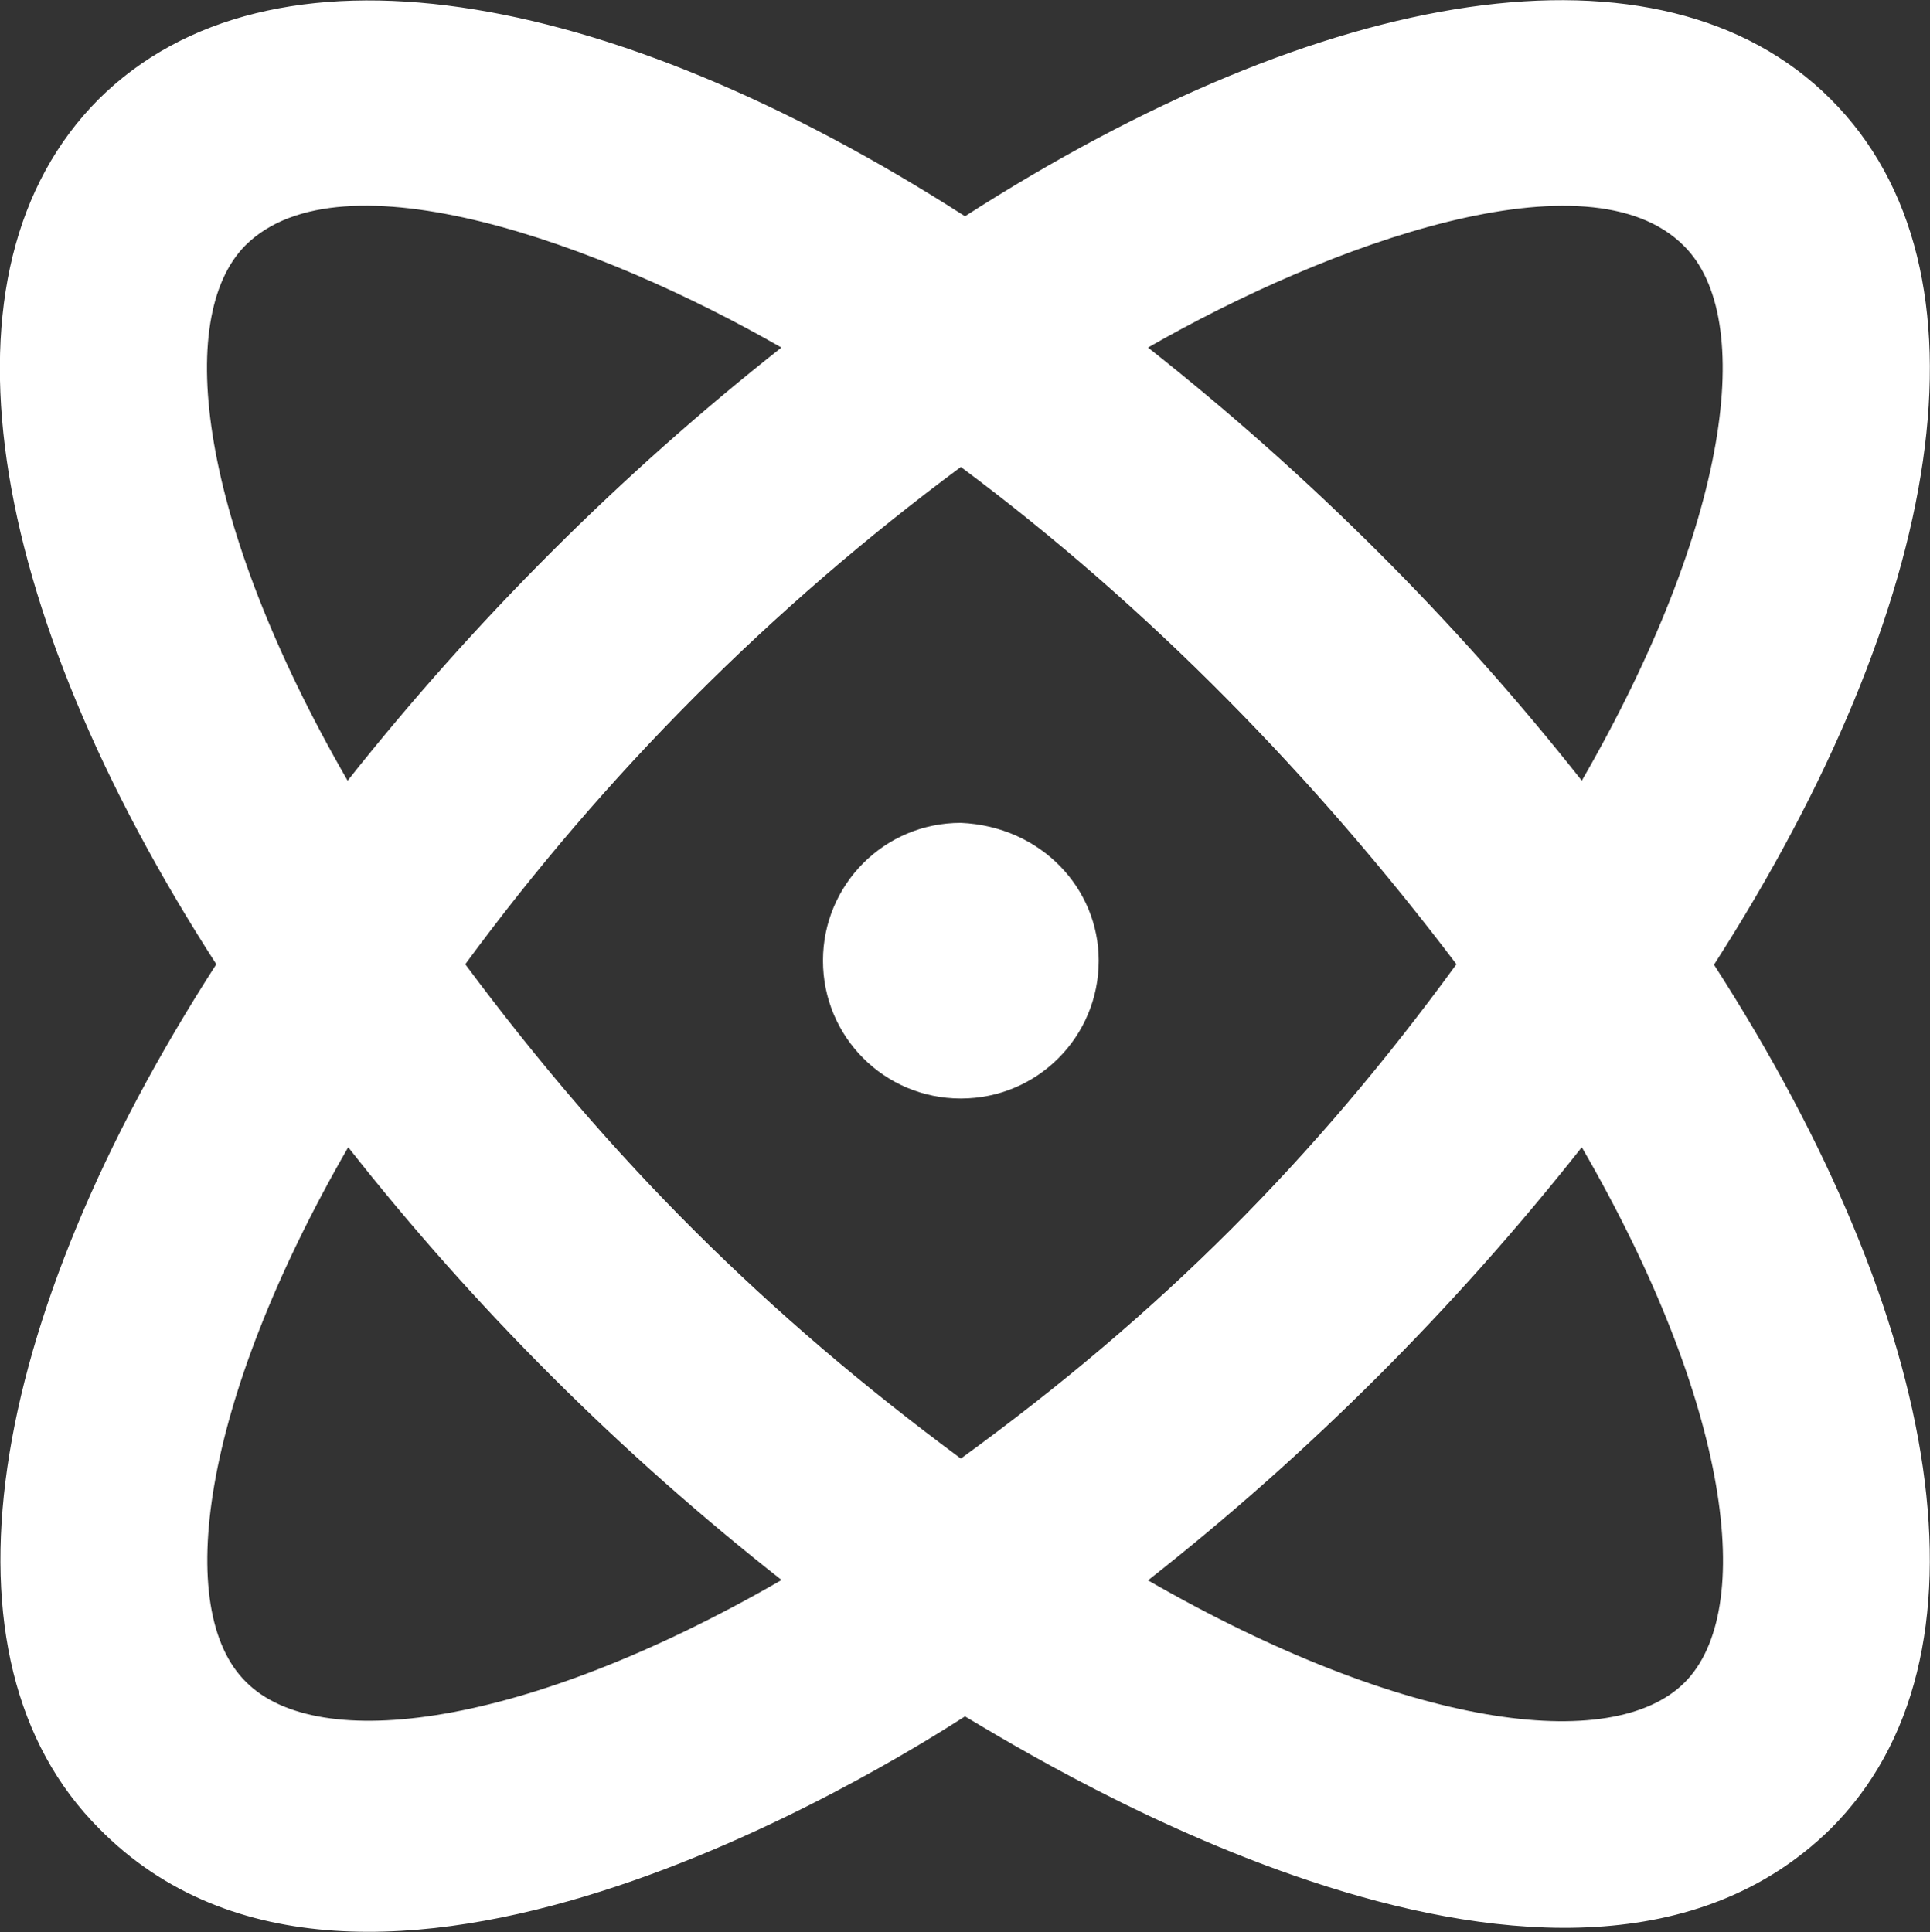 <svg viewBox="0 0 324.8 325.2" version="1.1" xmlns="http://www.w3.org/2000/svg" id="Layer_1">
  
  <rect x="0" y="0" width="324.8" height="325.2" fill="#333333" stroke="none"/>
  
  <defs>
    <style>
      .st0 {
        fill: #fff;
      }
    </style>
  </defs>
  <path d="M288.4,162.3c38.9,60.4,48.4,116.9,19.7,145.5-44.3,43.6-132.5-11.1-145.7-18.9-13.1,8.4-101.5,63.8-145.7,18.9-28.6-28.6-19.2-85.1,19.7-145.5C-2.6,101.8-12,45.4,16.6,16.7,45.4-11.9,101.8-2.5,162.4,36.4,222.9-2.5,279.4-12,308.1,16.7c28.7,28.7,19.2,85.1-19.6,145.6ZM58.5,131.4c21.4-27,45.9-51.5,73-72.9-30.3-17.4-74-33.3-90.2-17.2-12.1,12.2-7.7,46.9,17.2,90.1ZM131.6,266c-27.1-21.3-51.7-45.8-73-72.9-24.9,43.2-29.4,78-17.2,90,12.1,12.2,46.9,7.8,90.2-17.2ZM245.1,162.3c-23.6-31.2-51.7-60.1-83.4-83.7-31.8,23.6-59.9,51.7-83.4,83.7,24.6,33.1,50.7,59,83.4,83.2,33.6-24.4,59.5-50.4,83.4-83.2ZM184.9,161.7c0,12.8-10.3,23.2-23.2,23.2s-23.2-10.4-23.2-23.2,10.3-23.2,23.2-23.2c13.5.6,23.2,11,23.2,23.2ZM193.2,58.5c27.1,21.4,51.7,45.9,73,72.9,24.9-43.2,29.4-77.9,17.2-90-16.1-16.2-59.7-.4-90.2,17.1ZM266.2,193.1c-21.4,27.1-45.9,51.6-73,72.9,43.3,24.9,78.1,29.4,90.3,17.2,12.1-12.1,7.7-46.9-17.3-90.1Z" class="st0"></path>
</svg>